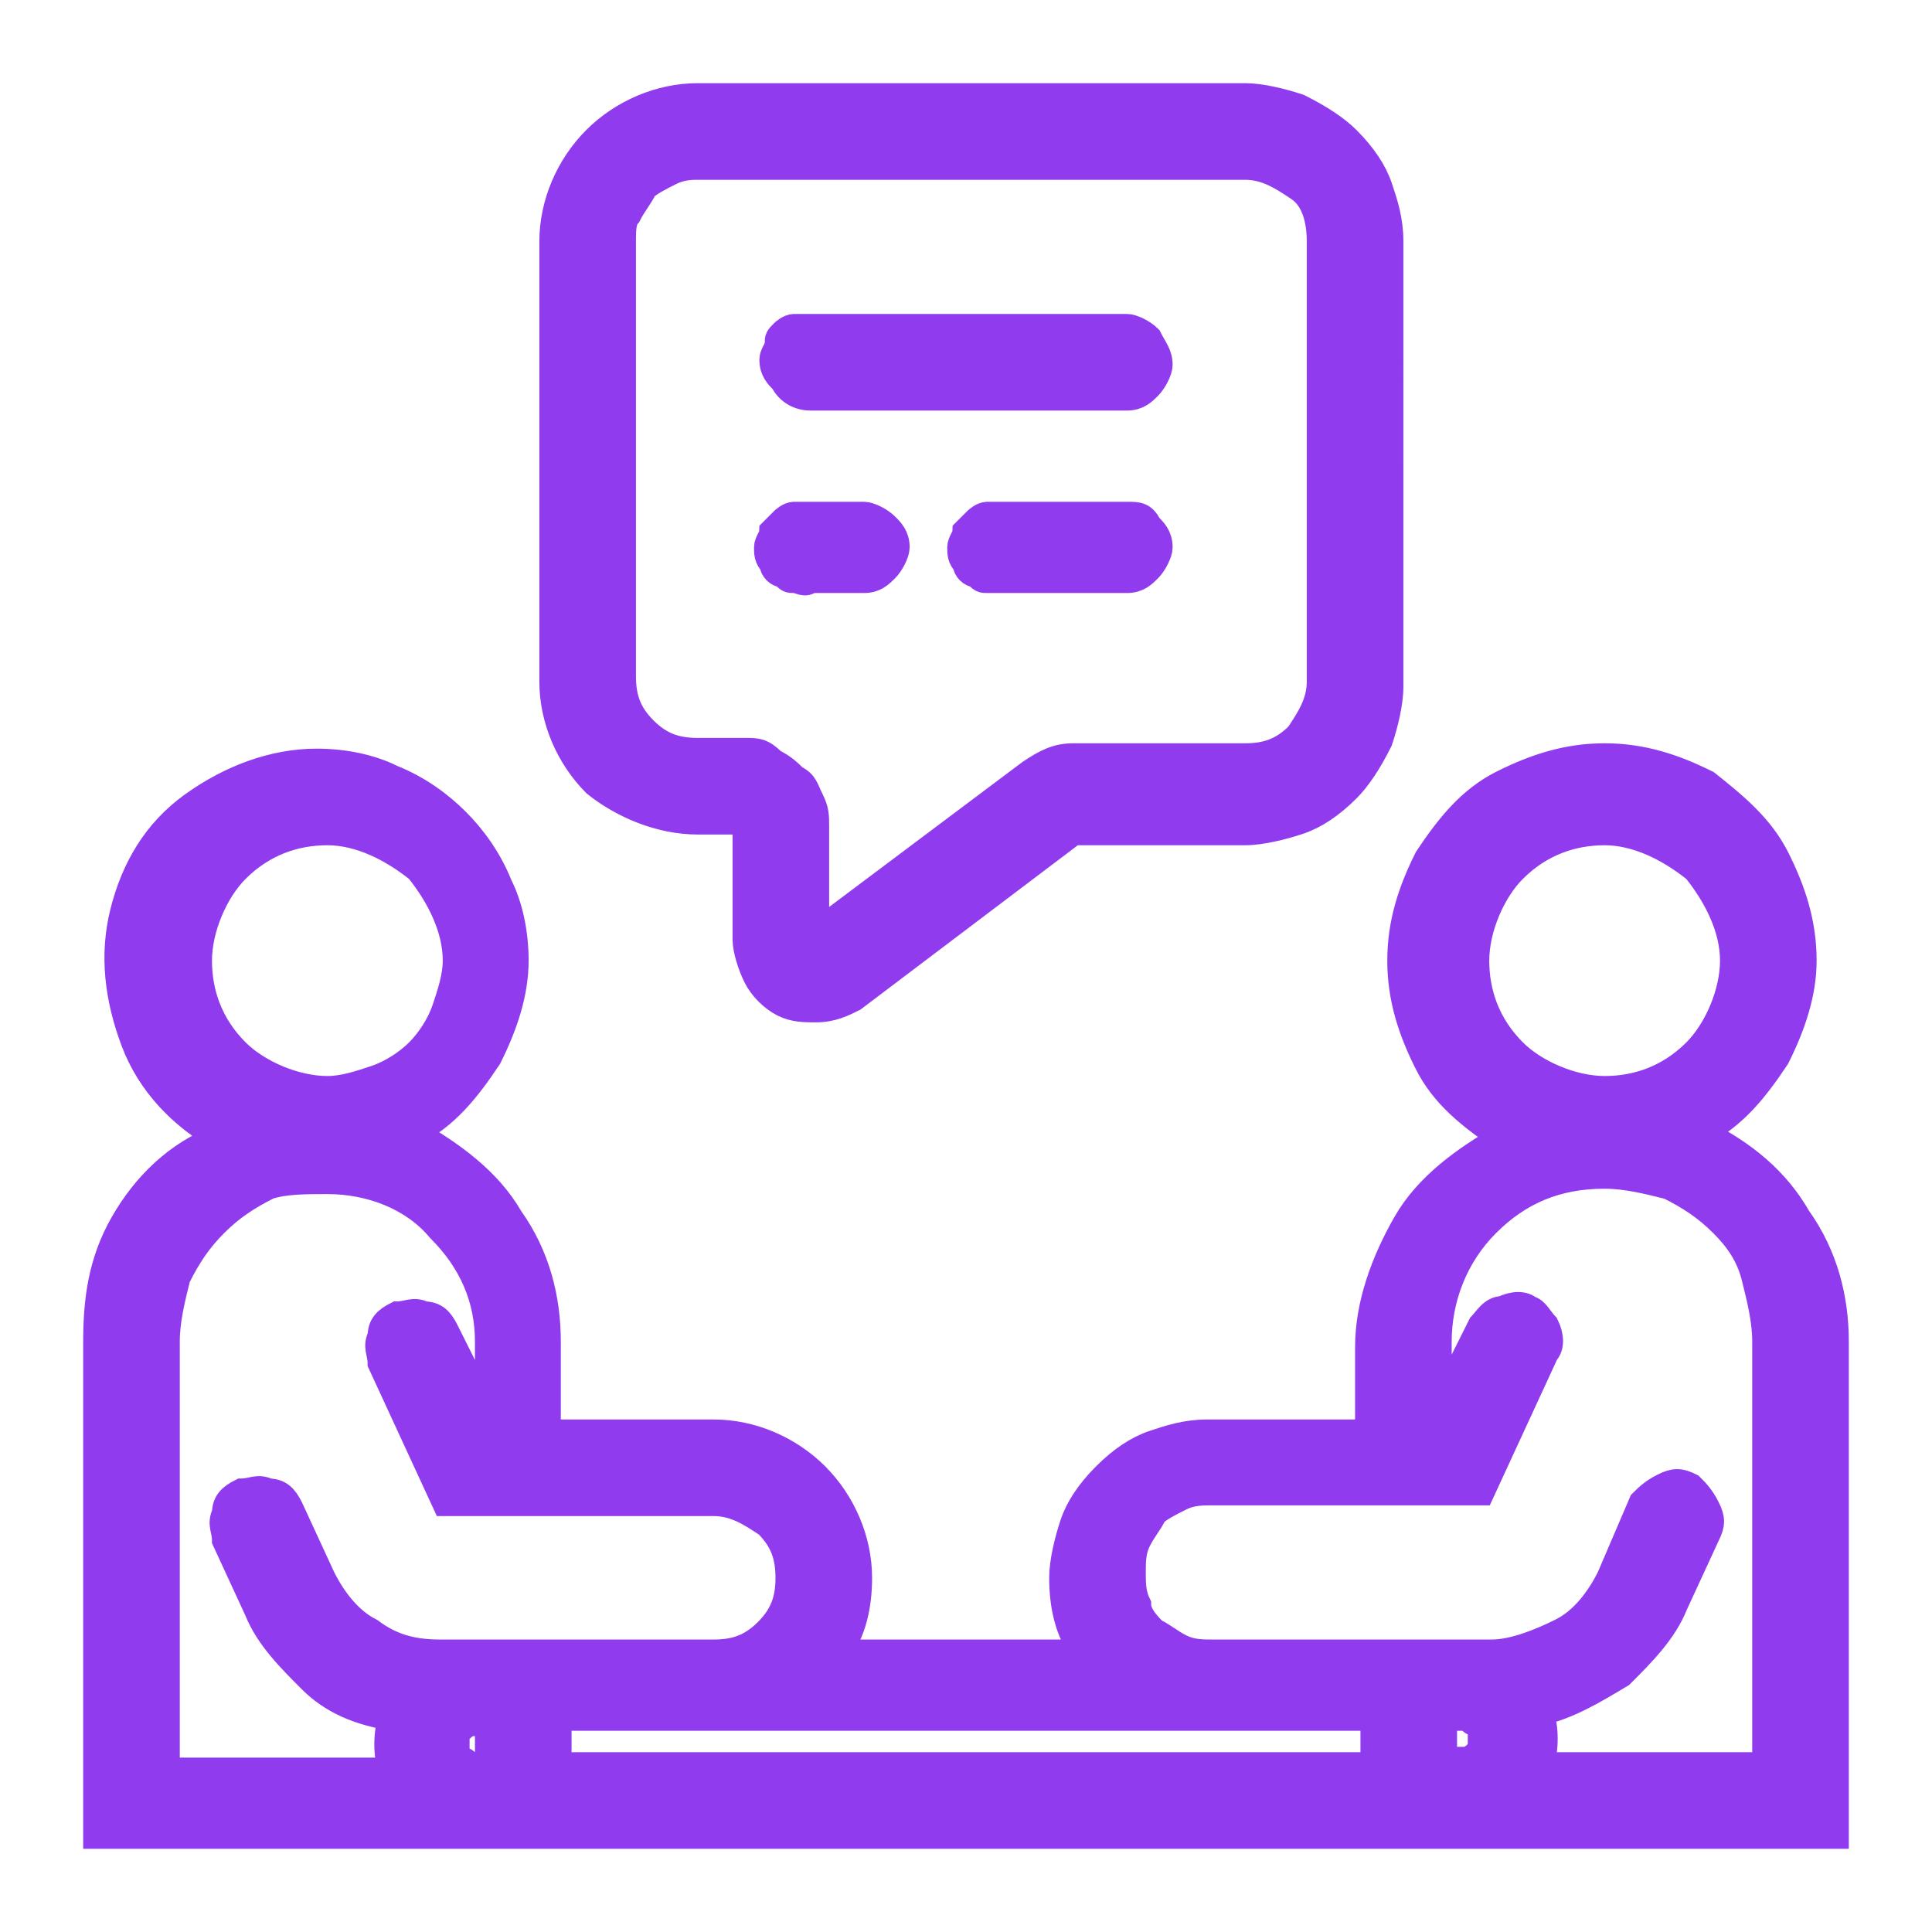 <?xml version="1.0" encoding="utf-8"?>
<!-- Generator: Adobe Illustrator 24.1.1, SVG Export Plug-In . SVG Version: 6.00 Build 0)  -->
<svg version="1.1" id="Layer_1" xmlns="http://www.w3.org/2000/svg" xmlns:xlink="http://www.w3.org/1999/xlink" x="0px" y="0px"
	 width="36px" height="36px" viewBox="0 0 36 36" style="enable-background:new 0 0 36 36;" xml:space="preserve">
<style type="text/css">
	.st0{fill:#913BEF;stroke:#913BEF;stroke-width:0.5;}
</style>
<path class="st0" d="M15.1,7.4H21c0.2,0,0.3-0.1,0.4-0.2c0.1-0.1,0.2-0.3,0.2-0.4c0-0.2-0.1-0.3-0.2-0.5c-0.1-0.1-0.3-0.2-0.4-0.2
	h-5.9c-0.1,0-0.2,0-0.3,0c-0.1,0-0.2,0.1-0.2,0.1c-0.1,0.1-0.1,0.1-0.1,0.2c0,0.1-0.1,0.2-0.1,0.3c0,0.2,0.1,0.3,0.2,0.4
	C14.7,7.3,14.9,7.4,15.1,7.4L15.1,7.4z M31.7,21.1c0.6-0.3,1-0.8,1.4-1.4c0.3-0.6,0.5-1.2,0.5-1.8c0-0.7-0.2-1.3-0.5-1.9
	c-0.3-0.6-0.8-1-1.3-1.4c-0.6-0.3-1.2-0.5-1.9-0.5c-0.7,0-1.3,0.2-1.9,0.5c-0.6,0.3-1,0.8-1.4,1.4c-0.3,0.6-0.5,1.2-0.5,1.9
	c0,0.7,0.2,1.3,0.5,1.9c0.3,0.6,0.8,1,1.4,1.4c-0.7,0.4-1.4,0.9-1.8,1.6c-0.4,0.7-0.7,1.5-0.7,2.3v1.6h-3c-0.4,0-0.7,0.1-1,0.2
	c-0.3,0.1-0.6,0.3-0.9,0.6c-0.3,0.3-0.5,0.6-0.6,0.9c-0.1,0.3-0.2,0.7-0.2,1c0,0.5,0.1,1,0.4,1.4h-4.6c0.3-0.4,0.4-0.9,0.4-1.4
	c0-0.7-0.3-1.4-0.8-1.9c-0.5-0.5-1.2-0.8-1.9-0.8h-3.1V25c0-0.8-0.2-1.6-0.7-2.3c-0.4-0.7-1.1-1.2-1.8-1.6c0.6-0.3,1-0.8,1.4-1.4
	c0.3-0.6,0.5-1.2,0.5-1.8c0-0.5-0.1-1-0.3-1.4c-0.2-0.5-0.5-0.9-0.8-1.2c-0.3-0.3-0.7-0.6-1.2-0.8c-0.4-0.2-0.9-0.3-1.4-0.3
	c-0.8,0-1.6,0.3-2.3,0.8c-0.7,0.5-1.1,1.2-1.3,2c-0.2,0.8-0.1,1.6,0.2,2.4c0.3,0.8,0.9,1.4,1.6,1.8c-0.8,0.3-1.4,0.9-1.8,1.6
	S1.8,24.2,1.8,25v9.2h32.4V25c0-0.8-0.2-1.6-0.7-2.3C33.1,22,32.5,21.5,31.7,21.1z M29.9,15.5c0.6,0,1.2,0.3,1.7,0.7
	c0.4,0.5,0.7,1.1,0.7,1.7c0,0.6-0.3,1.3-0.7,1.7c-0.5,0.5-1.1,0.7-1.7,0.7c-0.6,0-1.3-0.3-1.7-0.7c-0.5-0.5-0.7-1.1-0.7-1.7
	c0-0.6,0.3-1.3,0.7-1.7C28.7,15.7,29.3,15.5,29.9,15.5z M6.1,15.5c0.6,0,1.2,0.3,1.7,0.7c0.4,0.5,0.7,1.1,0.7,1.7
	c0,0.3-0.1,0.6-0.2,0.9c-0.1,0.3-0.3,0.6-0.5,0.8c-0.2,0.2-0.5,0.4-0.8,0.5c-0.3,0.1-0.6,0.2-0.9,0.2c-0.6,0-1.3-0.3-1.7-0.7
	c-0.5-0.5-0.7-1.1-0.7-1.7c0-0.6,0.3-1.3,0.7-1.7C4.9,15.7,5.5,15.5,6.1,15.5z M3.1,25c0-0.4,0.1-0.8,0.2-1.2c0.2-0.4,0.4-0.7,0.7-1
	c0.3-0.3,0.6-0.5,1-0.7C5.3,22,5.7,22,6.1,22c0.8,0,1.6,0.3,2.1,0.9c0.6,0.6,0.9,1.3,0.9,2.1v1.4l-0.8-1.6c-0.1-0.2-0.2-0.3-0.4-0.3
	c-0.2-0.1-0.3,0-0.5,0c-0.2,0.1-0.3,0.2-0.3,0.4c-0.1,0.2,0,0.3,0,0.5l1.2,2.6h5c0.4,0,0.7,0.2,1,0.4c0.3,0.3,0.4,0.6,0.4,1
	s-0.1,0.7-0.4,1c-0.3,0.3-0.6,0.4-1,0.4H8.2c-0.5,0-0.9-0.1-1.3-0.4c-0.4-0.2-0.7-0.6-0.9-1l-0.6-1.3c-0.1-0.2-0.2-0.3-0.4-0.3
	c-0.2-0.1-0.3,0-0.5,0c-0.2,0.1-0.3,0.2-0.3,0.4c-0.1,0.2,0,0.3,0,0.5l0.6,1.3c0.2,0.5,0.6,0.9,1,1.3c0.4,0.4,0.9,0.6,1.5,0.7
	c-0.1,0.3-0.1,0.7,0,1H3.1V25z M9,32.9c-0.1,0-0.1,0-0.2,0c-0.1,0-0.1-0.1-0.2-0.1c0,0-0.1-0.1-0.1-0.1c0-0.1,0-0.1,0-0.2
	s0-0.1,0-0.2c0-0.1,0.1-0.1,0.1-0.1c0,0,0.1-0.1,0.2-0.1c0.1,0,0.1,0,0.2,0h0.1v0.9H9z M10.4,32.9V32h15.2v0.9L10.4,32.9z
	 M26.9,32.9V32h0.2c0.1,0,0.1,0,0.2,0c0.1,0,0.1,0.1,0.2,0.1c0,0,0.1,0.1,0.1,0.1c0,0.1,0,0.1,0,0.2s0,0.1,0,0.2
	c0,0.1-0.1,0.1-0.1,0.1c0,0-0.1,0.1-0.2,0.1c-0.1,0-0.1,0-0.2,0L26.9,32.9z M32.9,32.9h-4.2c0.1-0.3,0.1-0.7,0-1
	c0.5-0.1,1-0.4,1.5-0.7c0.4-0.4,0.8-0.8,1-1.3l0.6-1.3c0.1-0.2,0.1-0.3,0-0.5c-0.1-0.2-0.2-0.3-0.3-0.4c-0.2-0.1-0.3-0.1-0.5,0
	s-0.3,0.2-0.4,0.3L30,29.4c-0.2,0.4-0.5,0.8-0.9,1s-0.9,0.4-1.3,0.4h-5.2c-0.2,0-0.4,0-0.6-0.1c-0.2-0.1-0.3-0.2-0.5-0.3
	c-0.1-0.1-0.3-0.3-0.3-0.5c-0.1-0.2-0.1-0.4-0.1-0.6s0-0.4,0.1-0.6c0.1-0.2,0.2-0.3,0.3-0.5c0.1-0.1,0.3-0.2,0.5-0.3
	s0.4-0.1,0.6-0.1h5l1.2-2.6c0.1-0.1,0.1-0.3,0-0.5c-0.1-0.1-0.2-0.3-0.3-0.3c-0.1-0.1-0.3-0.1-0.5,0c-0.2,0-0.3,0.2-0.4,0.3
	l-0.8,1.6V25c0-0.8,0.3-1.6,0.9-2.2c0.6-0.6,1.3-0.9,2.2-0.9c0.4,0,0.8,0.1,1.2,0.2c0.4,0.2,0.7,0.4,1,0.7c0.3,0.3,0.5,0.6,0.6,1
	c0.1,0.4,0.2,0.8,0.2,1.2L32.9,32.9z M21,9.6h-2.3c-0.1,0-0.2,0-0.3,0s-0.2,0.1-0.2,0.1c-0.1,0.1-0.1,0.1-0.2,0.2
	c0,0.1-0.1,0.2-0.1,0.3s0,0.2,0.1,0.3c0,0.1,0.1,0.2,0.2,0.2c0.1,0.1,0.1,0.1,0.2,0.1s0.2,0,0.3,0H21c0.2,0,0.3-0.1,0.4-0.2
	c0.1-0.1,0.2-0.3,0.2-0.4c0-0.2-0.1-0.3-0.2-0.4C21.3,9.6,21.2,9.6,21,9.6L21,9.6z M15.1,10.8h1c0.2,0,0.3-0.1,0.4-0.2
	c0.1-0.1,0.2-0.3,0.2-0.4c0-0.2-0.1-0.3-0.2-0.4c-0.1-0.1-0.3-0.2-0.4-0.2h-1c-0.1,0-0.2,0-0.3,0s-0.2,0.1-0.2,0.1
	c-0.1,0.1-0.1,0.1-0.2,0.2c0,0.1-0.1,0.2-0.1,0.3s0,0.2,0.1,0.3c0,0.1,0.1,0.2,0.2,0.2c0.1,0.1,0.1,0.1,0.2,0.1S15,10.9,15.1,10.8z
	 M13,15.3l0.9,0v2.2c0,0.2,0.1,0.5,0.2,0.7c0.1,0.2,0.3,0.4,0.5,0.5c0.2,0.1,0.4,0.1,0.6,0.1c0.3,0,0.5-0.1,0.7-0.2l4.1-3.1h3.2
	c0.3,0,0.7-0.1,1-0.2c0.3-0.1,0.6-0.3,0.9-0.6c0.2-0.2,0.4-0.5,0.6-0.9c0.1-0.3,0.2-0.7,0.2-1V4.5c0-0.4-0.1-0.7-0.2-1
	c-0.1-0.3-0.3-0.6-0.6-0.9c-0.2-0.2-0.5-0.4-0.9-0.6c-0.3-0.1-0.7-0.2-1-0.2H13c-0.7,0-1.4,0.3-1.9,0.8c-0.5,0.5-0.8,1.2-0.8,1.9
	v8.2c0,0.7,0.3,1.4,0.8,1.9C11.6,15,12.3,15.3,13,15.3z M11.6,4.5c0-0.2,0-0.4,0.1-0.5c0.1-0.2,0.2-0.3,0.3-0.5
	c0.1-0.1,0.3-0.2,0.5-0.3c0.2-0.1,0.4-0.1,0.5-0.1h10.2c0.4,0,0.7,0.2,1,0.4s0.4,0.6,0.4,1v8.2c0,0.4-0.2,0.7-0.4,1
	c-0.3,0.3-0.6,0.4-1,0.4h-3.2c-0.3,0-0.5,0.1-0.8,0.3l-4,3v-2c0-0.2,0-0.3-0.1-0.5s-0.1-0.3-0.3-0.4c-0.1-0.1-0.2-0.2-0.4-0.3
	C14.2,14,14.1,14,13.9,14H13c-0.4,0-0.7-0.1-1-0.4c-0.3-0.3-0.4-0.6-0.4-1V4.5z"/>
</svg>
